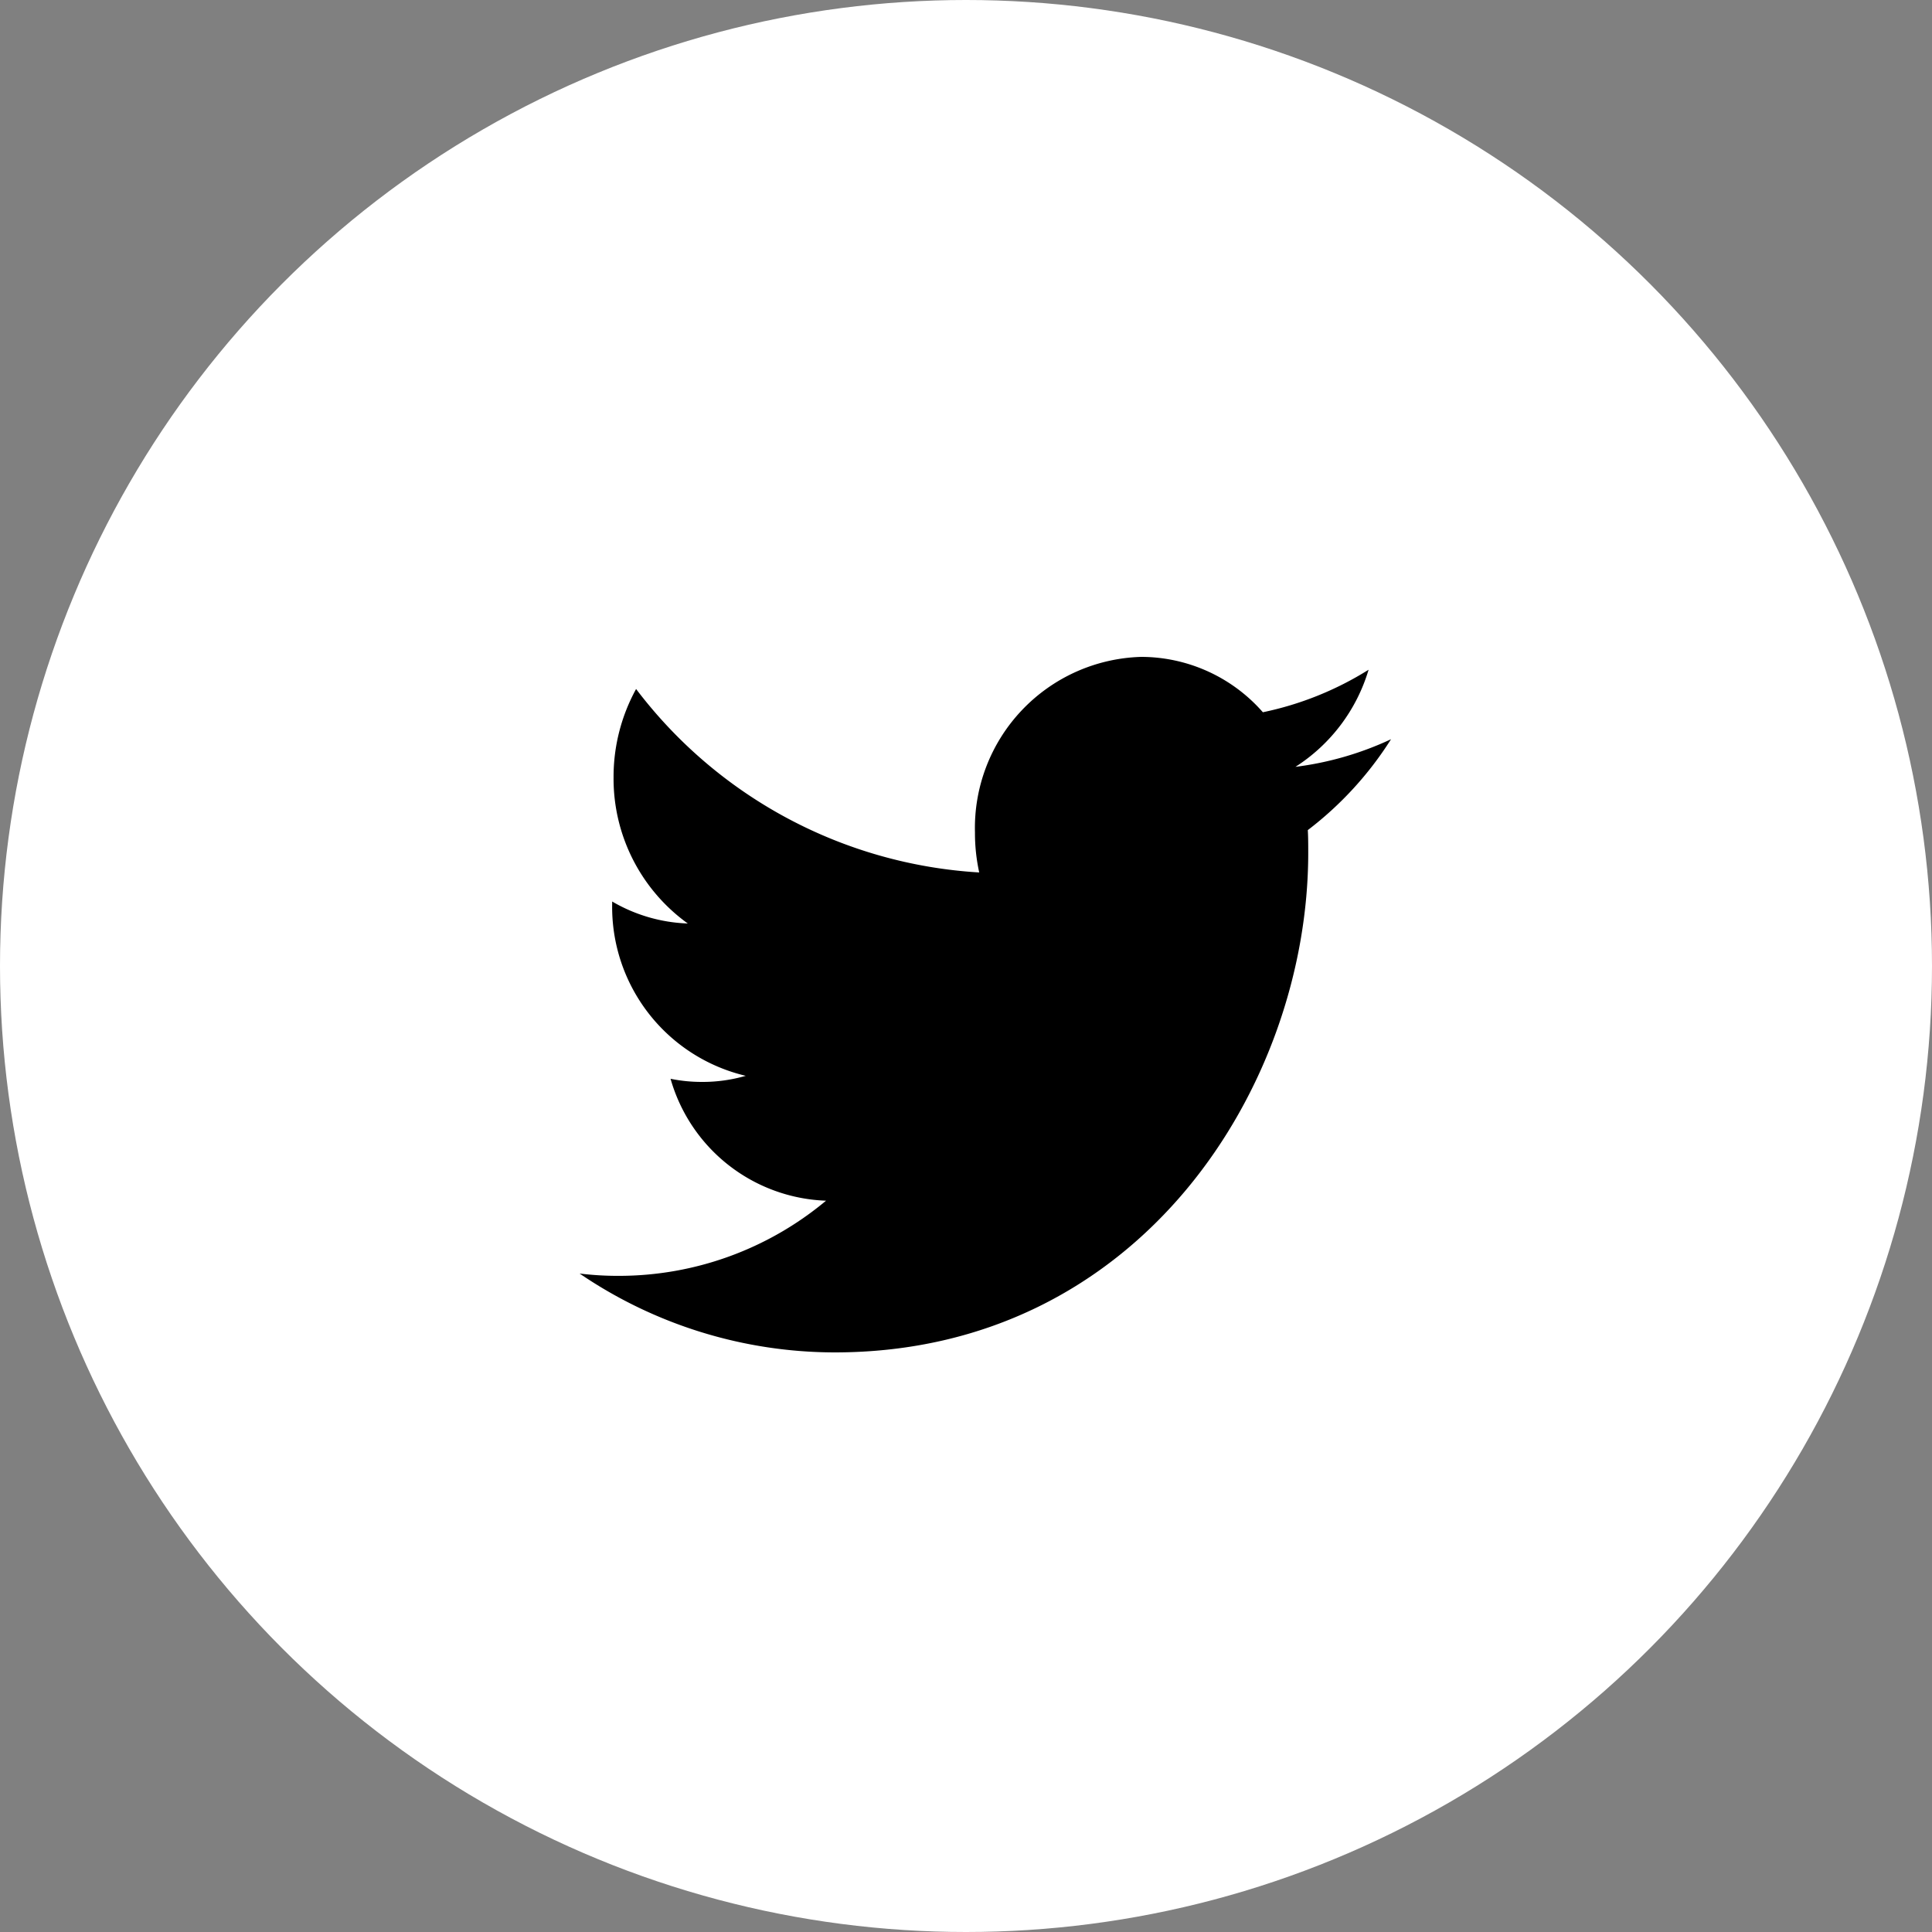 <svg xmlns="http://www.w3.org/2000/svg" width="50" height="50"><rect width="100%" height="100%" fill="#808080" stroke="none"/><g data-name="グループ 1925" transform="translate(-282 -462)"><circle data-name="楕円形 453" cx="25" cy="25" r="25" transform="translate(282 462)" fill="#fff"/><path d="M315.526 481.846a4.51 4.51 0 001.893-2.513 8.355 8.355 0 01-2.736 1.1 4.194 4.194 0 00-3.144-1.433 4.43 4.43 0 00-4.307 4.544 4.754 4.754 0 00.11 1.035 12.033 12.033 0 01-8.88-4.748 4.724 4.724 0 00-.583 2.285 4.616 4.616 0 001.921 3.784 4.154 4.154 0 01-1.957-.569v.056a4.49 4.49 0 003.457 4.455 4.01 4.01 0 01-1.136.158 4.051 4.051 0 01-.81-.081 4.345 4.345 0 004.024 3.155 8.364 8.364 0 01-5.351 1.945 8.137 8.137 0 01-1.027-.06 11.747 11.747 0 006.6 2.041c7.926 0 12.257-6.924 12.257-12.929 0-.2 0-.394-.011-.588a9.006 9.006 0 002.154-2.352 8.257 8.257 0 01-2.474.715z"/></g></svg>